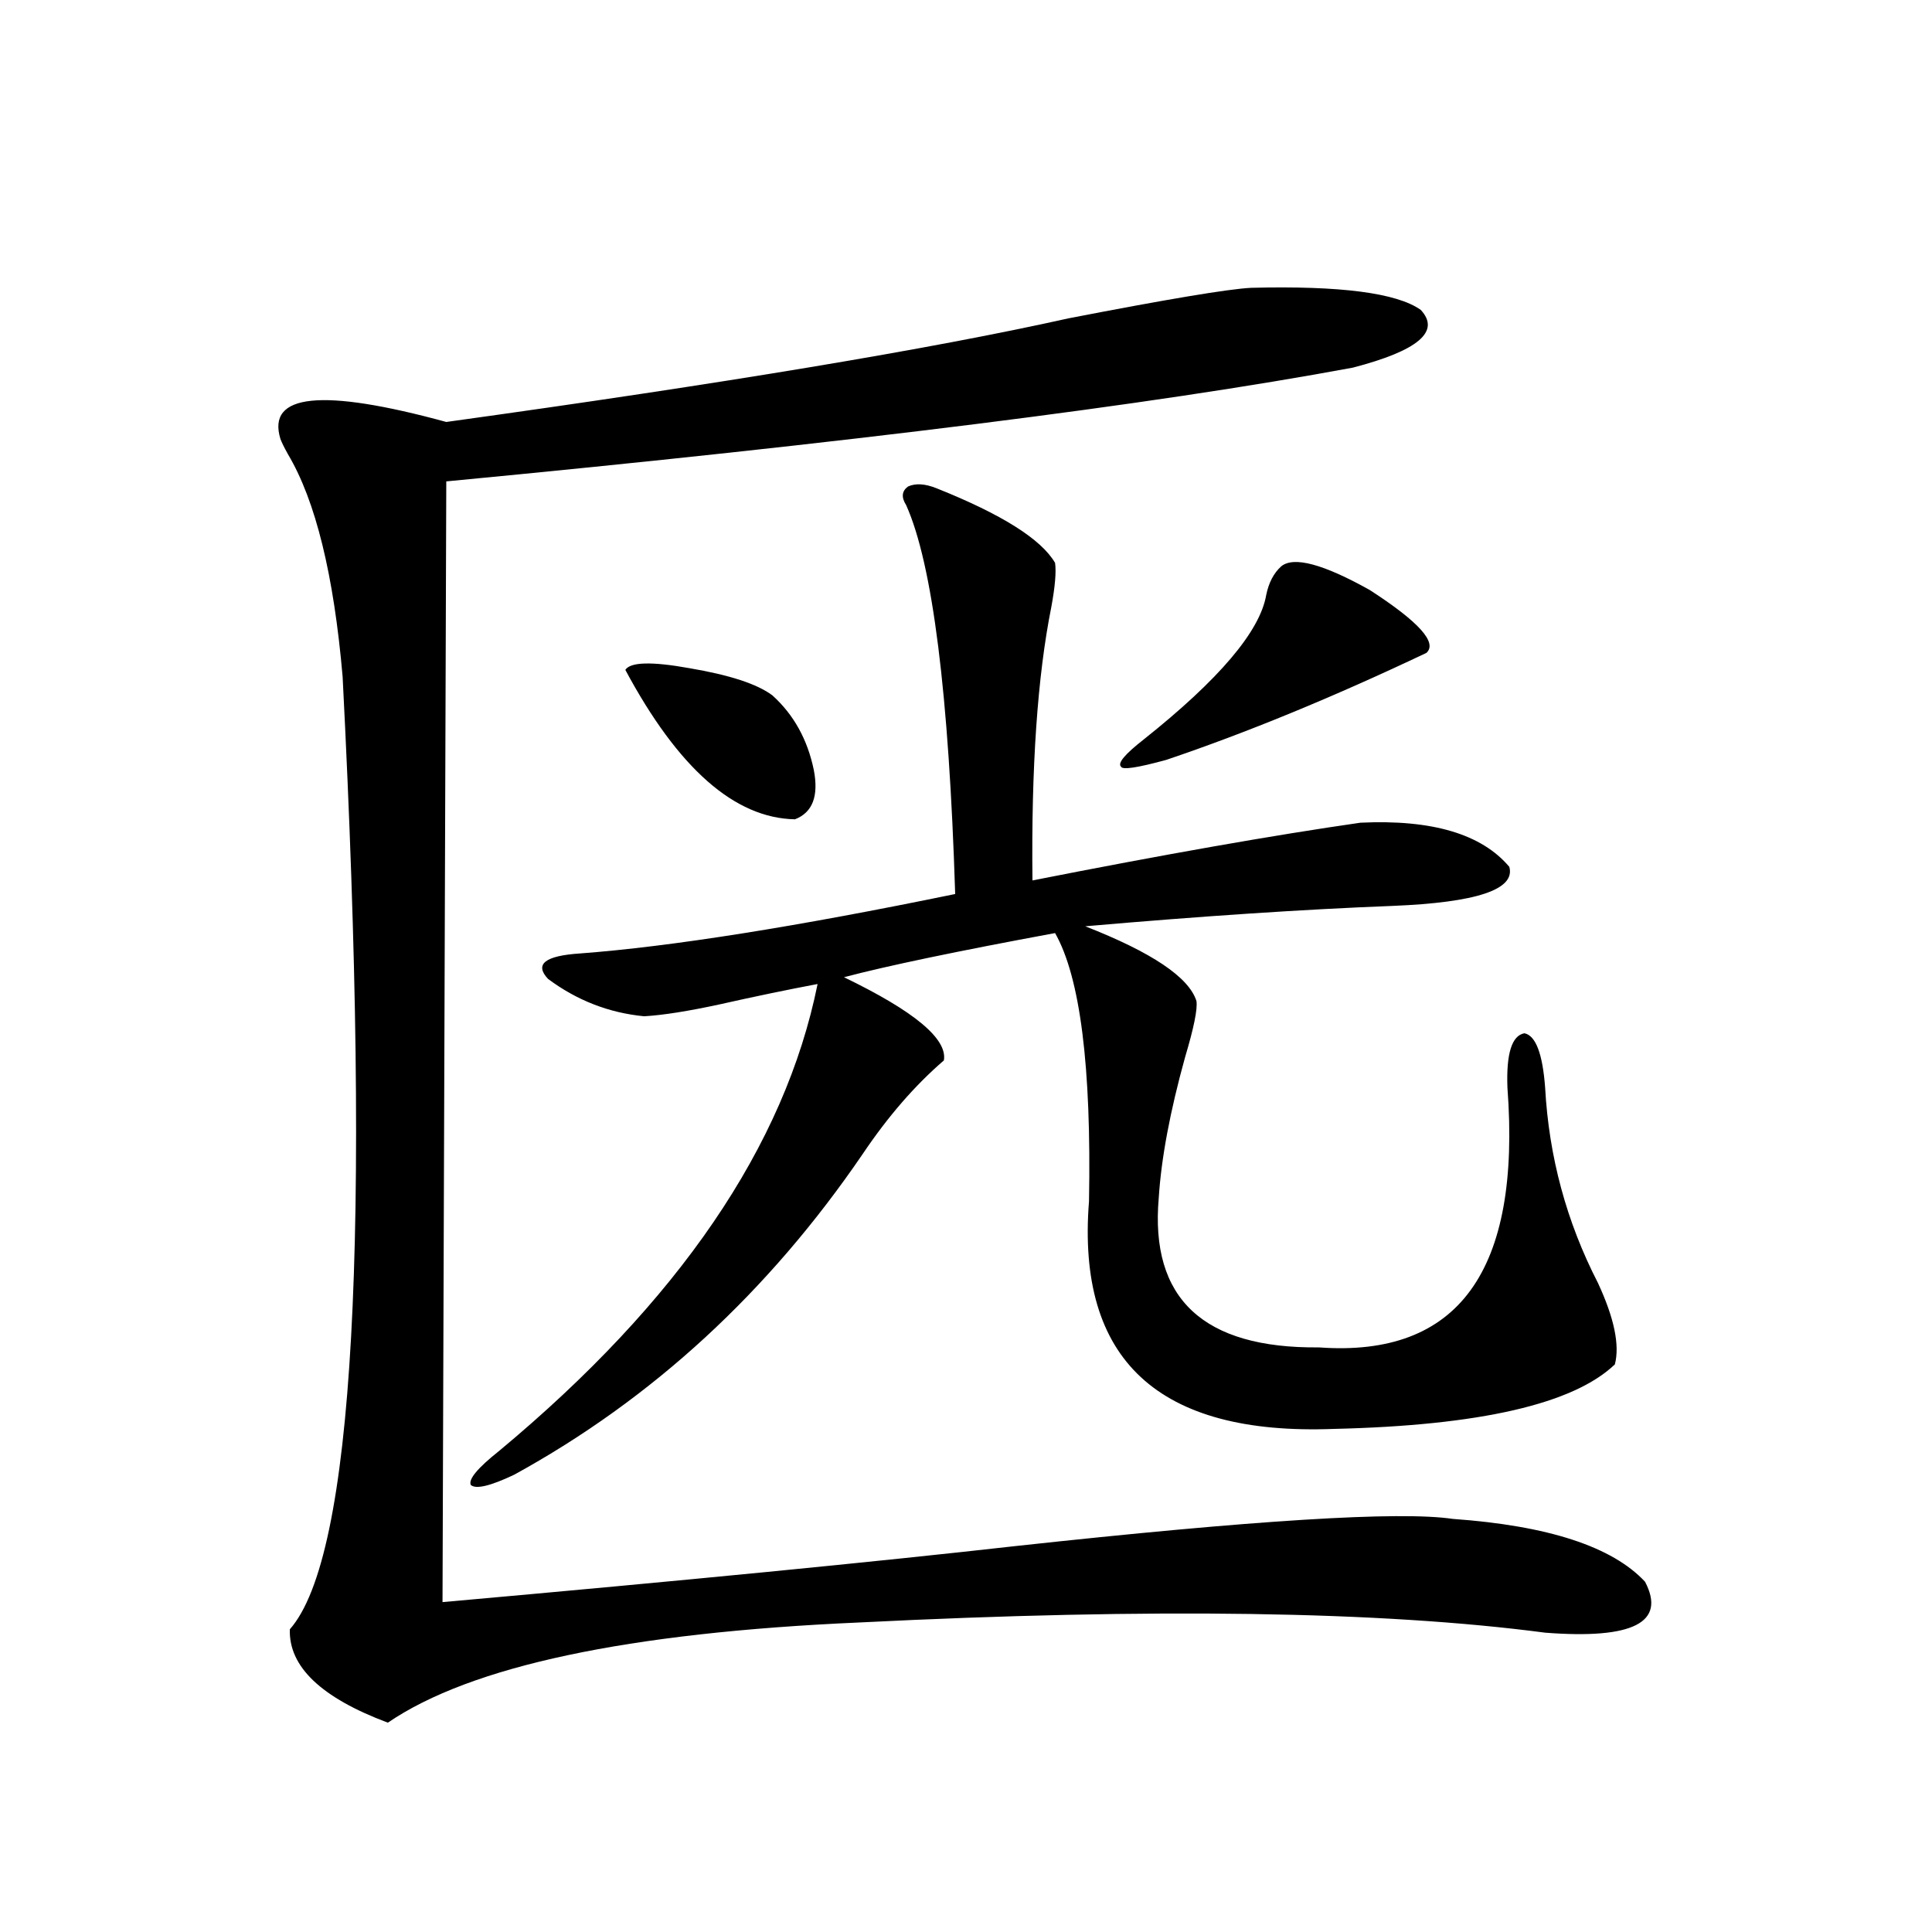 <?xml version="1.0" encoding="utf-8"?>
<!-- Generator: Adobe Illustrator 16.0.0, SVG Export Plug-In . SVG Version: 6.00 Build 0)  -->
<!DOCTYPE svg PUBLIC "-//W3C//DTD SVG 1.1//EN" "http://www.w3.org/Graphics/SVG/1.1/DTD/svg11.dtd">
<svg version="1.1" id="图层_1" xmlns="http://www.w3.org/2000/svg" xmlns:xlink="http://www.w3.org/1999/xlink" x="0px" y="0px"
	 width="1000px" height="1000px" viewBox="0 0 1000 1000" enable-background="new 0 0 1000 1000" xml:space="preserve">
<path d="M647.569,148.973c46.173-1.167,75.44,2.637,87.803,11.426c10.396,11.138-1.311,21.094-35.121,29.883
	c-104.067,19.336-260.481,38.975-469.257,58.887l-1.951,580.078c124.875-11.123,223.729-20.791,296.578-29.004
	c123.564-13.472,199.02-18.154,226.336-14.063c49.42,3.516,82.59,14.365,99.51,32.52c11.052,21.094-6.188,29.883-51.706,26.367
	c-84.556-11.137-202.922-12.895-355.113-5.273c-119.677,5.273-200.971,22.55-243.896,51.855
	c-34.48-12.895-51.386-29.004-50.73-48.34c33.17-37.49,42.271-201.846,27.316-493.066c-4.558-52.734-13.993-91.104-28.292-115.137
	c-1.951-3.516-3.262-6.152-3.902-7.91c-7.164-23.428,21.463-26.367,85.852-8.789c143.731-19.912,251.046-37.793,321.943-53.613
	C604.309,154.837,635.862,149.563,647.569,148.973z M484.646,252.684c33.811,13.486,54.298,26.367,61.462,38.672
	c0.641,4.697,0,12.305-1.951,22.852c-7.164,35.747-10.411,82.92-9.756,141.504c68.291-13.472,124.875-23.428,169.752-29.883
	c37.072-1.758,62.758,5.864,77.071,22.852c3.247,11.729-16.92,18.457-60.486,20.215c-45.532,1.758-98.534,5.273-159.021,10.547
	c34.466,13.486,53.657,26.367,57.56,38.672c0.641,4.106-1.311,13.774-5.854,29.004c-7.805,28.125-12.362,52.446-13.658,72.949
	c-4.558,52.158,23.079,77.935,82.925,77.344c72.193,5.273,104.708-39.551,97.559-134.473c-0.655-17.578,2.271-26.943,8.78-28.125
	c5.854,1.182,9.421,10.547,10.731,28.125c1.951,35.747,11.052,69.434,27.316,101.074c8.445,18.169,11.372,32.231,8.78,42.188
	c-21.463,20.518-69.922,31.641-145.362,33.398c-91.064,3.516-133.335-35.732-126.826-117.773
	c1.296-69.722-4.558-116.016-17.561-138.867c-50.73,9.38-87.162,17.002-109.266,22.852c36.417,17.578,53.657,31.943,51.706,43.066
	c-14.969,12.896-28.947,29.004-41.95,48.34c-48.779,71.494-108.945,126.865-180.483,166.113
	c-12.362,5.864-19.847,7.622-22.438,5.273c-1.311-2.925,3.567-8.789,14.634-17.578c93.001-77.344,147.954-157.9,164.874-241.699
	c-15.609,2.939-32.529,6.455-50.73,10.547c-16.265,3.516-29.268,5.576-39.023,6.152c-18.216-1.758-34.801-8.198-49.755-19.336
	c-7.164-7.607-1.631-12.002,16.585-13.184c46.828-3.516,111.537-13.76,194.142-30.762c-3.262-103.711-11.707-170.796-25.365-201.27
	c-2.606-4.092-2.286-7.319,0.976-9.668C473.915,250.047,478.793,250.35,484.646,252.684z M323.675,346.727
	c2.592-4.092,13.658-4.395,33.17-0.879c20.808,3.516,35.121,8.213,42.926,14.063c11.052,9.971,18.201,22.852,21.463,38.672
	c2.592,13.486-0.655,21.973-9.756,25.488C380.259,423.494,350.991,397.703,323.675,346.727z M663.179,293.113
	c6.494-5.273,21.783-1.167,45.853,12.305c25.365,16.411,35.121,27.246,29.268,32.52c-48.139,22.852-93.016,41.309-134.631,55.371
	c-14.969,4.106-22.773,5.273-23.414,3.516c-1.951-1.758,1.951-6.44,11.707-14.063c39.023-31.05,60.151-55.947,63.413-74.707
	C656.67,301.614,659.276,296.629,663.179,293.113z"/>
</svg>
